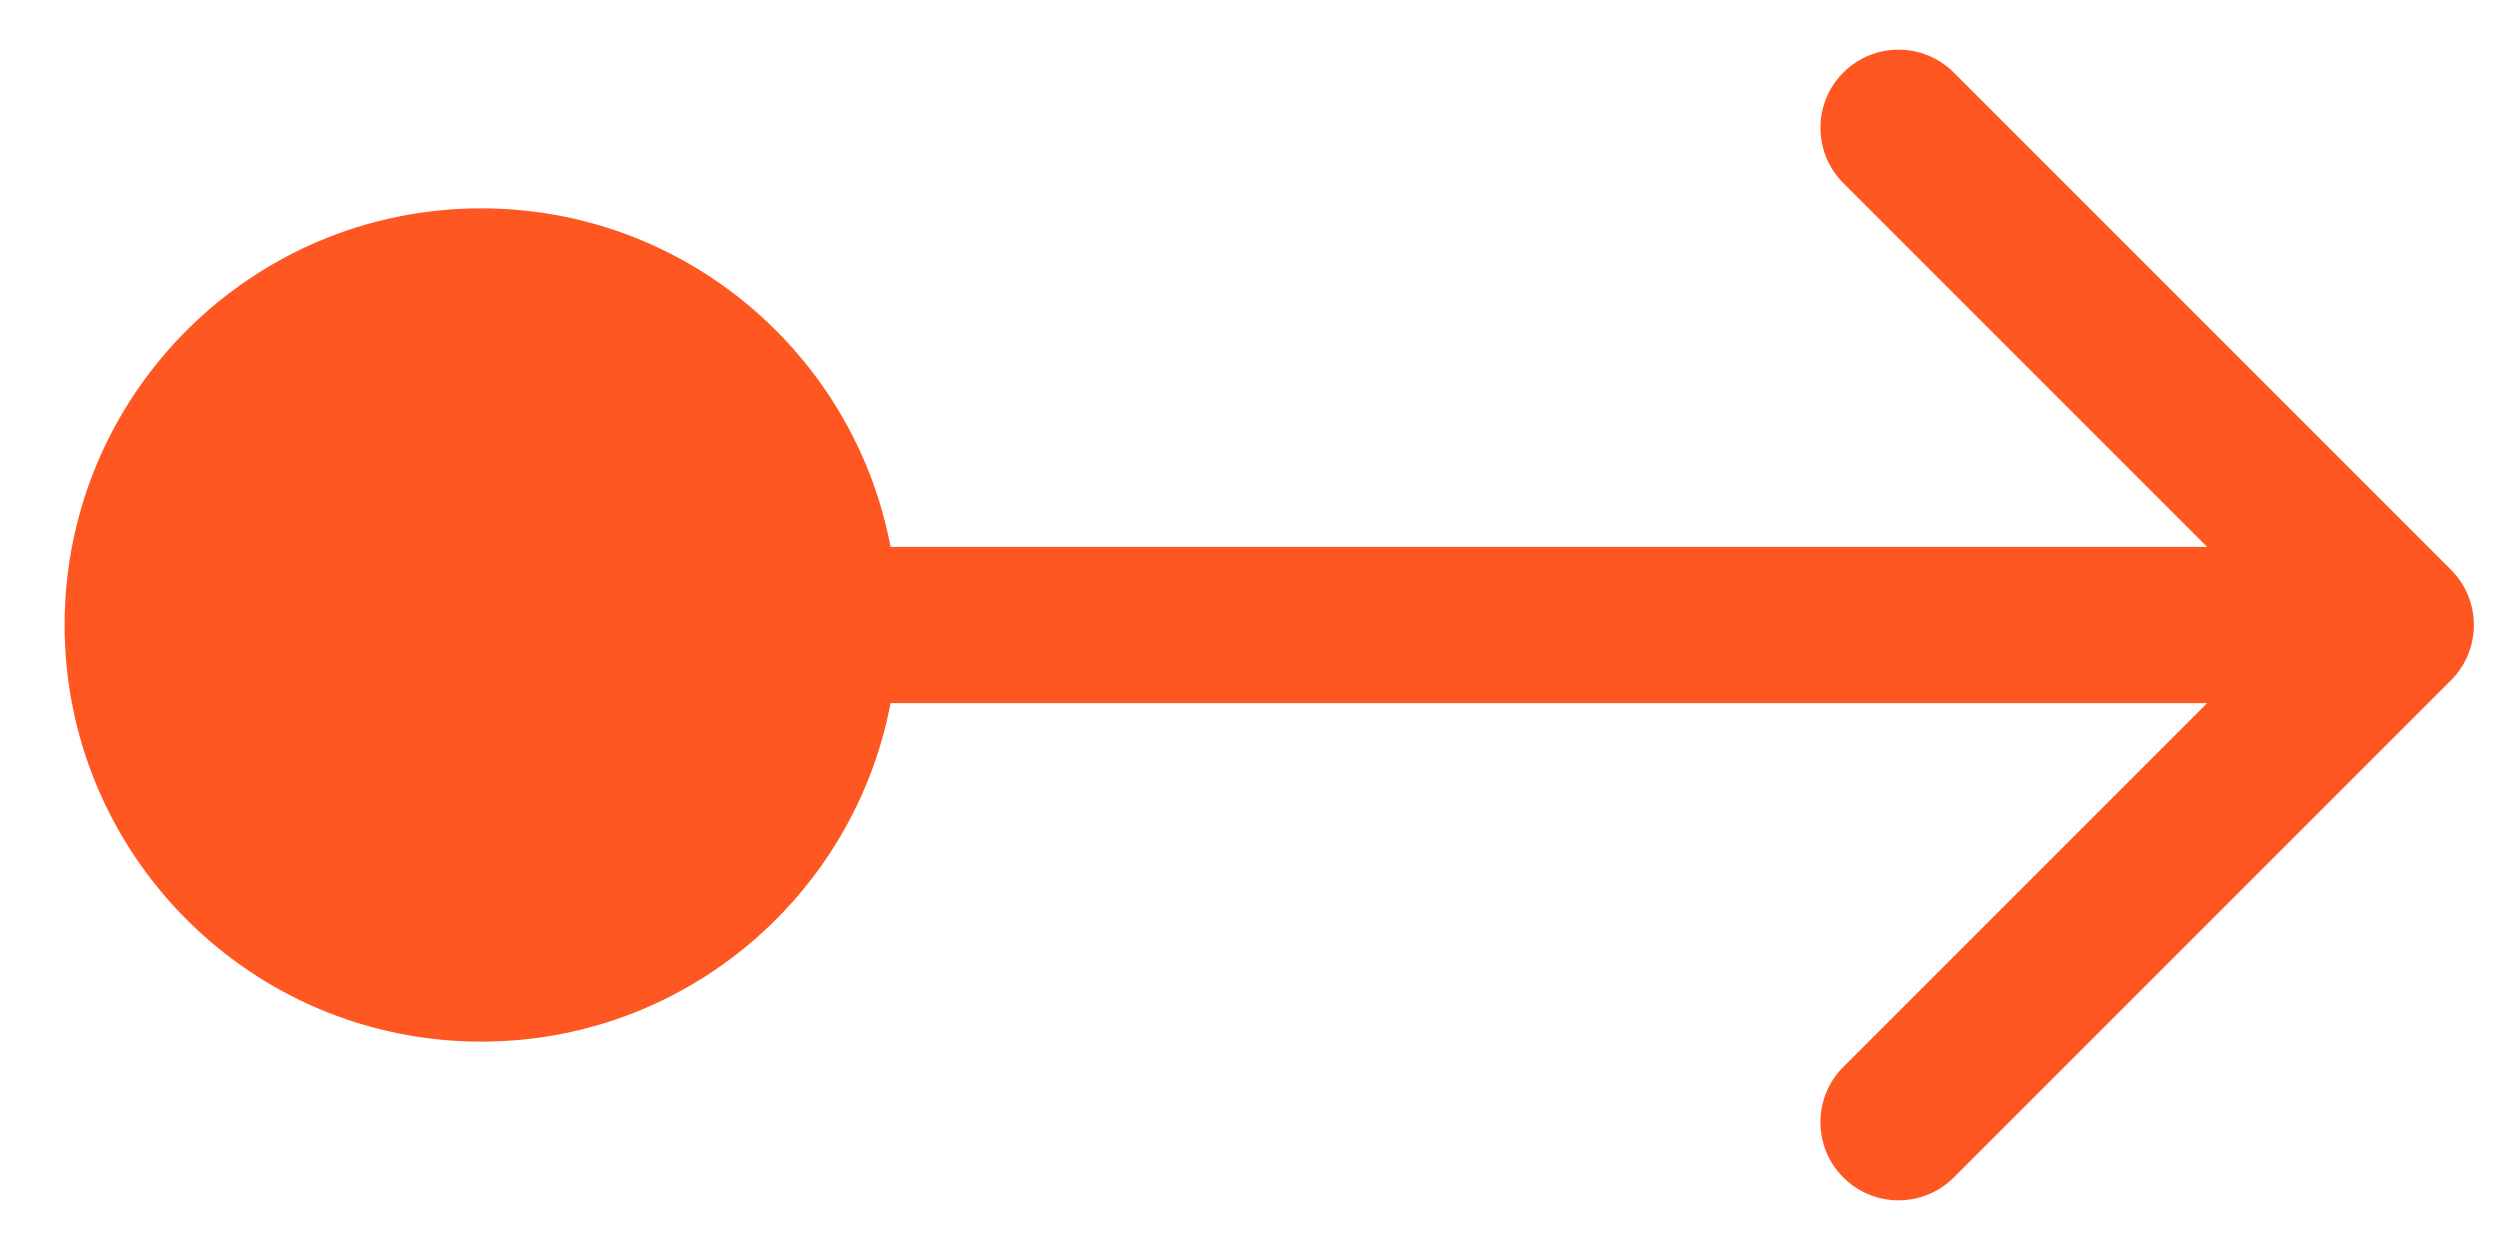 <svg width="32" height="16" viewBox="0 0 32 16" fill="none" xmlns="http://www.w3.org/2000/svg">
<path d="M0.827 8C0.827 10.945 3.215 13.333 6.16 13.333C9.106 13.333 11.493 10.945 11.493 8C11.493 5.054 9.106 2.667 6.16 2.667C3.215 2.667 0.827 5.054 0.827 8ZM31.373 8.707C31.763 8.317 31.763 7.683 31.373 7.293L25.009 0.929C24.618 0.538 23.985 0.538 23.594 0.929C23.204 1.319 23.204 1.953 23.594 2.343L29.251 8L23.594 13.657C23.204 14.047 23.204 14.681 23.594 15.071C23.985 15.462 24.618 15.462 25.009 15.071L31.373 8.707ZM6.16 9H30.666V7H6.16V9Z" fill="#FF5721"/>
</svg>

